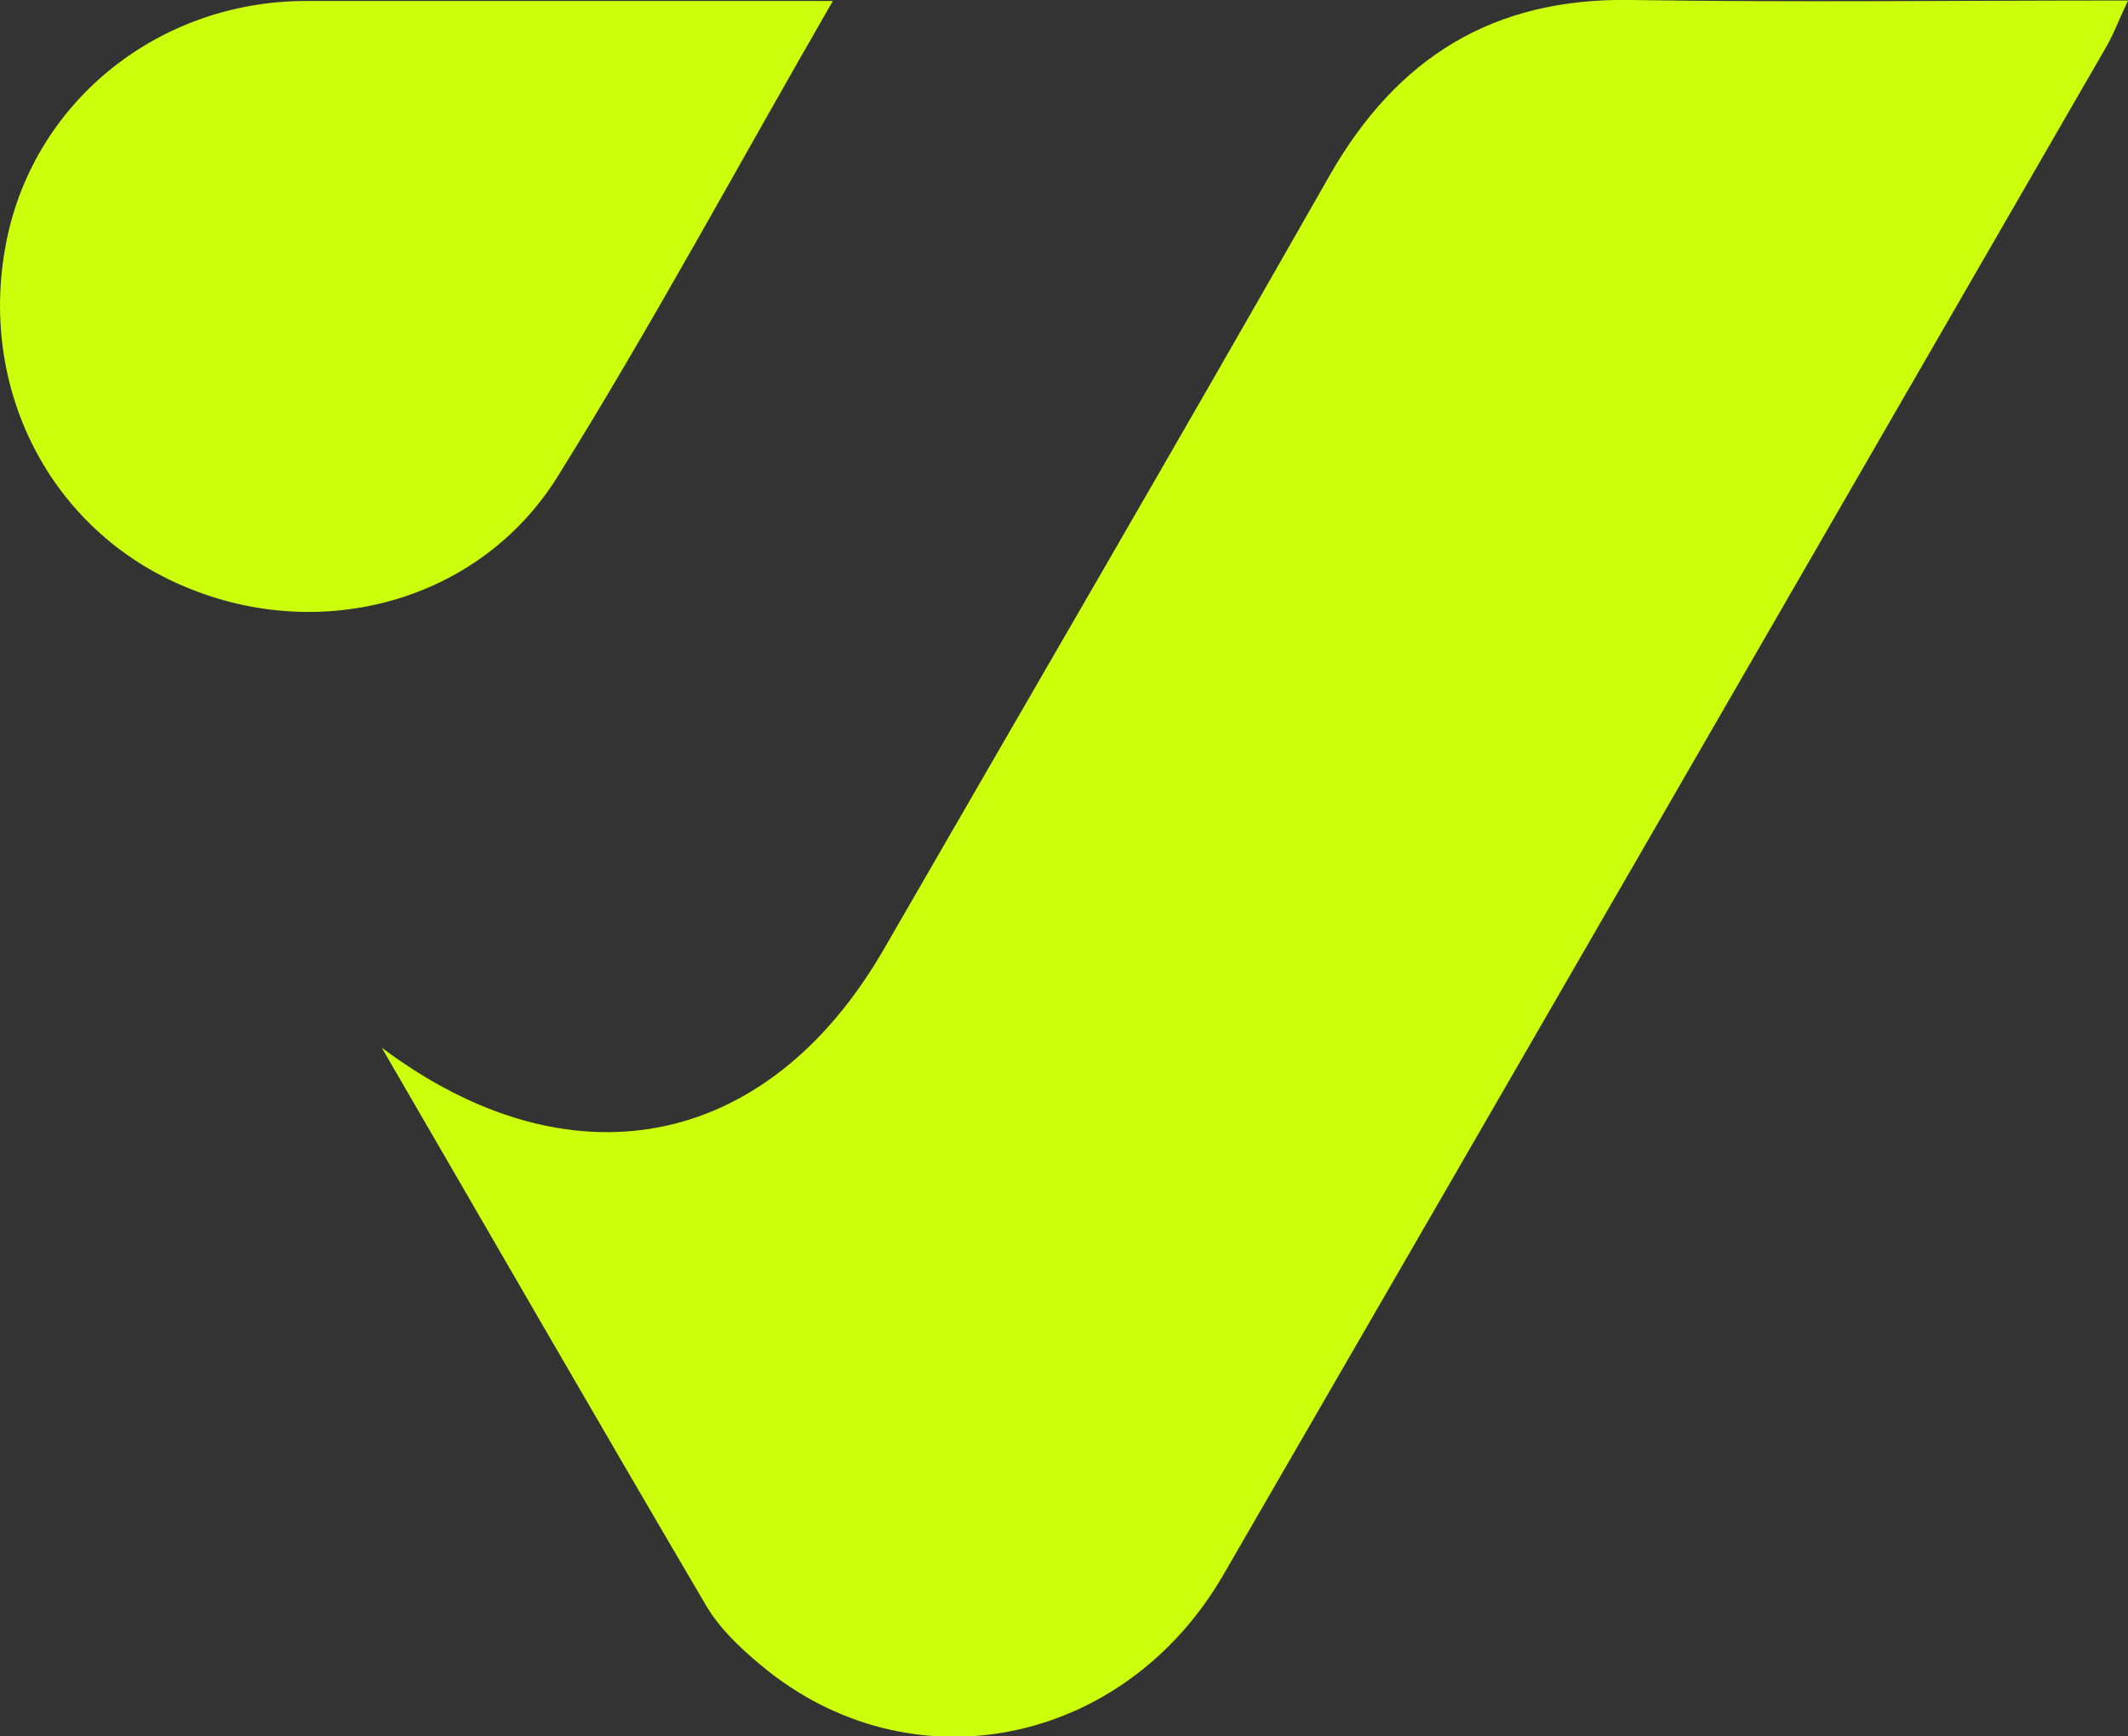 <?xml version="1.0" encoding="UTF-8"?>
<svg id="Capa_2" data-name="Capa 2" xmlns="http://www.w3.org/2000/svg" viewBox="0 0 43.09 35.17">
  <rect x="0" y="0" width="43.09" height="35.17" fill="#333333" stroke="none"/>
  <defs>
    <style>
      .cls-1 {
        fill: #ccff0c;
        stroke-width: 0px;
      }
    </style>
  </defs>
  <g id="Capa_1-2" data-name="Capa 1">
    <g>
      <path class="cls-1" d="M7.73,21.22c3.8,2.85,7.8,2.11,10.17-2,3.01-5.22,6.04-10.42,9.02-15.66C28.29,1.16,30.24-.05,33.03,0c3.3.05,6.6.01,10.06.01-.19.4-.3.71-.47.99-5.95,10.3-11.89,20.6-17.85,30.9-2.03,3.5-6.37,4.34-9.37,1.82-.41-.34-.82-.73-1.09-1.18-2.21-3.76-4.39-7.55-6.58-11.32Z"/>
      <path class="cls-1" d="M16.87.01c-1.95,3.38-3.67,6.58-5.59,9.66-1.58,2.52-4.78,3.37-7.52,2.22C1.01,10.75-.48,7.84.14,4.84.72,2.03,3.23.02,6.2.02c3.48,0,6.96,0,10.67,0Z"/>
    </g>
  </g>
</svg>